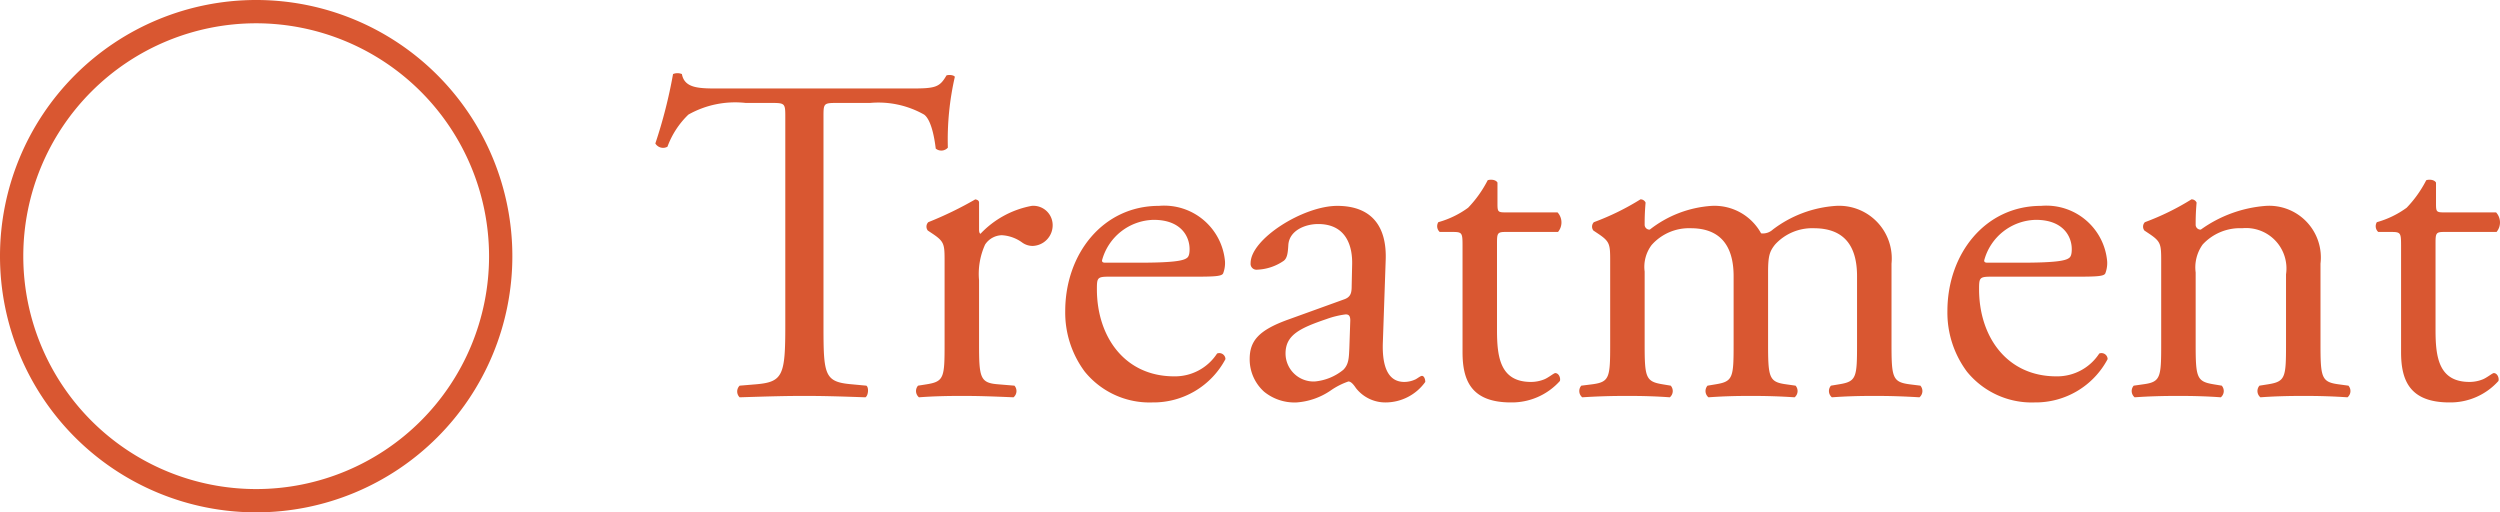 <svg xmlns="http://www.w3.org/2000/svg" width="107.348" height="22" viewBox="0 0 107.348 22">
  <g id="treatment-hand-vein" transform="translate(-144 -1630)">
    <path id="パス_1164" data-name="パス 1164" d="M7.36-11.9c0-.66-.02-.68.58-.68H9.36a3.988,3.988,0,0,1,2.32.5c.3.22.44.96.5,1.46a.376.376,0,0,0,.52-.04A12.106,12.106,0,0,1,13-13.7c-.04-.08-.26-.1-.36-.06-.3.52-.48.56-1.56.56H2.98c-.92,0-1.58.02-1.7-.62a.5.5,0,0,0-.38,0,21.062,21.062,0,0,1-.76,2.98.387.387,0,0,0,.52.14,3.652,3.652,0,0,1,.9-1.38,4.1,4.1,0,0,1,2.46-.5h1.1c.6,0,.6.02.6.64V-3c0,2.1-.1,2.4-1.24,2.5l-.72.06a.349.349,0,0,0,0,.5C5.04.02,5.74,0,6.54,0S8.02.02,9.16.06c.12-.06.16-.42.04-.5L8.56-.5C7.4-.6,7.36-.9,7.36-3Zm5.2,9.66c0,1.44-.02,1.62-.76,1.74l-.38.06a.35.35,0,0,0,.04.5C11.98.02,12.58,0,13.3,0c.7,0,1.28.02,2.22.06a.35.35,0,0,0,.04-.5L14.84-.5c-.76-.06-.8-.3-.8-1.74V-4.96A3.042,3.042,0,0,1,14.3-6.5a.887.887,0,0,1,.72-.4,1.64,1.64,0,0,1,.88.32.768.768,0,0,0,.44.14.887.887,0,0,0,.86-.92.829.829,0,0,0-.9-.8,4.041,4.041,0,0,0-2.2,1.2q-.06-.03-.06-.18V-8.3c0-.08-.06-.12-.16-.14a15.49,15.49,0,0,1-2.02.98.273.273,0,0,0-.02.36l.18.12c.54.36.54.46.54,1.24ZM23.34-5.12c.84,0,1.12-.02,1.18-.14a1.236,1.236,0,0,0,.08-.52,2.621,2.621,0,0,0-2.84-2.38c-2.4,0-4.02,2.06-4.02,4.52a4.246,4.246,0,0,0,.84,2.6A3.584,3.584,0,0,0,21.48.28a3.5,3.5,0,0,0,3.14-1.86.264.264,0,0,0-.36-.24,2.155,2.155,0,0,1-1.84.98c-2.14,0-3.32-1.72-3.32-3.74,0-.5.02-.54.54-.54Zm-3.88-.6c-.14,0-.14-.06-.14-.1a2.348,2.348,0,0,1,2.22-1.74c1.16,0,1.54.7,1.54,1.26,0,.26-.06.34-.12.38-.16.12-.6.2-2.08.2Zm7.86,2.44c-1.28.46-1.66.92-1.66,1.7a1.871,1.871,0,0,0,.62,1.4,2.07,2.07,0,0,0,1.4.46,2.96,2.96,0,0,0,1.44-.5,3.071,3.071,0,0,1,.78-.4c.12,0,.24.16.32.28a1.6,1.6,0,0,0,1.3.62A2.1,2.1,0,0,0,33.2-.6c0-.14-.06-.26-.14-.26-.06,0-.16.08-.26.14a1.149,1.149,0,0,1-.5.12c-.78,0-.96-.82-.92-1.74l.12-3.48c.06-1.5-.64-2.34-2.08-2.34-1.46,0-3.72,1.42-3.72,2.46a.253.253,0,0,0,.28.28,2.152,2.152,0,0,0,1.14-.38c.16-.12.18-.36.2-.68.04-.62.72-.9,1.28-.9,1.24,0,1.48,1,1.46,1.74l-.02.92c0,.3-.04.48-.34.58ZM27.2-1.82c0-.78.58-1.08,1.76-1.48a3.774,3.774,0,0,1,.82-.2c.12,0,.2.04.2.26l-.04,1.18c-.02.42-.02.7-.26.94a2.262,2.262,0,0,1-1.22.5A1.205,1.205,0,0,1,27.2-1.82ZM38.9-7.04a.639.639,0,0,0-.02-.84H36.66c-.34,0-.36-.02-.36-.38v-.9c-.08-.14-.32-.14-.42-.1a4.951,4.951,0,0,1-.84,1.18,3.971,3.971,0,0,1-1.28.62.333.333,0,0,0,.06.42h.56c.4,0,.42.04.42.58v4.58c0,1.2.36,2.16,2.08,2.16a2.769,2.769,0,0,0,2.1-.92c.04-.12-.04-.34-.2-.34-.06,0-.32.22-.5.28a1.527,1.527,0,0,1-.54.1c-1.32,0-1.46-1.06-1.46-2.22V-6.56c0-.42.02-.48.36-.48Zm12.84,4.8c0,1.44-.02,1.62-.76,1.74l-.36.06a.35.35,0,0,0,.04.5C51.22.02,51.76,0,52.48,0c.7,0,1.28.02,1.94.06a.35.35,0,0,0,.04-.5L53.98-.5c-.72-.1-.76-.3-.76-1.74V-5.68a2.261,2.261,0,0,0-2.38-2.48,5.011,5.011,0,0,0-2.72,1.02.629.629,0,0,1-.5.16A2.283,2.283,0,0,0,45.5-8.16a4.806,4.806,0,0,0-2.66,1.02.21.21,0,0,1-.22-.22c0-.18,0-.48.04-.94a.233.233,0,0,0-.22-.14,10.9,10.9,0,0,1-2,.98.273.273,0,0,0-.02.36l.18.12c.54.36.54.46.54,1.24v3.5c0,1.44-.02,1.64-.76,1.74l-.48.06a.35.35,0,0,0,.04.5C40.56.02,41.16,0,41.88,0c.7,0,1.28.02,1.82.06a.35.35,0,0,0,.04-.5L43.38-.5c-.72-.12-.76-.3-.76-1.74v-3.1a1.558,1.558,0,0,1,.3-1.14A2.143,2.143,0,0,1,44.6-7.2c1.24,0,1.84.72,1.84,2.06v2.9c0,1.44-.02,1.62-.76,1.74l-.36.06a.35.35,0,0,0,.04.5C45.92.02,46.46,0,47.18,0c.7,0,1.28.02,1.88.06a.35.35,0,0,0,.04-.5L48.68-.5c-.72-.1-.76-.3-.76-1.74V-5.3c0-.7.06-.9.3-1.2a2.155,2.155,0,0,1,1.66-.7c1.26,0,1.86.7,1.86,2.06Zm9.48-2.88c.84,0,1.12-.02,1.18-.14a1.236,1.236,0,0,0,.08-.52,2.621,2.621,0,0,0-2.84-2.38c-2.4,0-4.02,2.06-4.02,4.52a4.246,4.246,0,0,0,.84,2.6A3.584,3.584,0,0,0,59.36.28,3.5,3.5,0,0,0,62.5-1.58a.264.264,0,0,0-.36-.24,2.155,2.155,0,0,1-1.84.98c-2.14,0-3.32-1.72-3.32-3.74,0-.5.02-.54.54-.54Zm-3.88-.6c-.14,0-.14-.06-.14-.1a2.348,2.348,0,0,1,2.22-1.74c1.16,0,1.54.7,1.54,1.26,0,.26-.06.34-.12.38-.16.12-.6.2-2.08.2ZM64.8-2.24c0,1.44-.02,1.64-.76,1.74l-.42.06a.35.35,0,0,0,.04.5C64.22.02,64.82,0,65.54,0c.7,0,1.28.02,1.82.06a.35.35,0,0,0,.04-.5L67.04-.5c-.72-.12-.76-.3-.76-1.74V-5.3a1.685,1.685,0,0,1,.3-1.2,2.181,2.181,0,0,1,1.7-.7,1.734,1.734,0,0,1,1.88,1.98v2.98c0,1.44-.02,1.62-.76,1.74l-.38.06a.35.35,0,0,0,.04.5C69.6.02,70.2,0,70.92,0c.7,0,1.28.02,1.88.06a.35.35,0,0,0,.04-.5L72.4-.5c-.72-.1-.76-.3-.76-1.74V-5.68A2.219,2.219,0,0,0,69.3-8.16a5.483,5.483,0,0,0-2.8,1.02.21.21,0,0,1-.22-.22c0-.18,0-.48.04-.94a.233.233,0,0,0-.22-.14,10.9,10.9,0,0,1-2,.98.273.273,0,0,0-.02.36l.18.12c.54.36.54.46.54,1.24Zm14.4-4.8a.639.639,0,0,0-.02-.84H76.96c-.34,0-.36-.02-.36-.38v-.9c-.08-.14-.32-.14-.42-.1a4.951,4.951,0,0,1-.84,1.18,3.971,3.971,0,0,1-1.28.62.333.333,0,0,0,.06.42h.56c.4,0,.42.04.42.58v4.58c0,1.2.36,2.16,2.08,2.16a2.769,2.769,0,0,0,2.1-.92c.04-.12-.04-.34-.2-.34-.06,0-.32.22-.5.28a1.527,1.527,0,0,1-.54.1c-1.32,0-1.46-1.06-1.46-2.22V-6.56c0-.42.02-.48.36-.48Z" transform="translate(172 1647)" fill="#d95731"/>
    <path id="楕円形_26" data-name="楕円形 26" d="M11,1A10,10,0,1,0,21,11,10.011,10.011,0,0,0,11,1m0-1A11,11,0,1,1,0,11,11,11,0,0,1,11,0Z" transform="translate(144 1630)" fill="#d95731"/>
  </g>
</svg>
